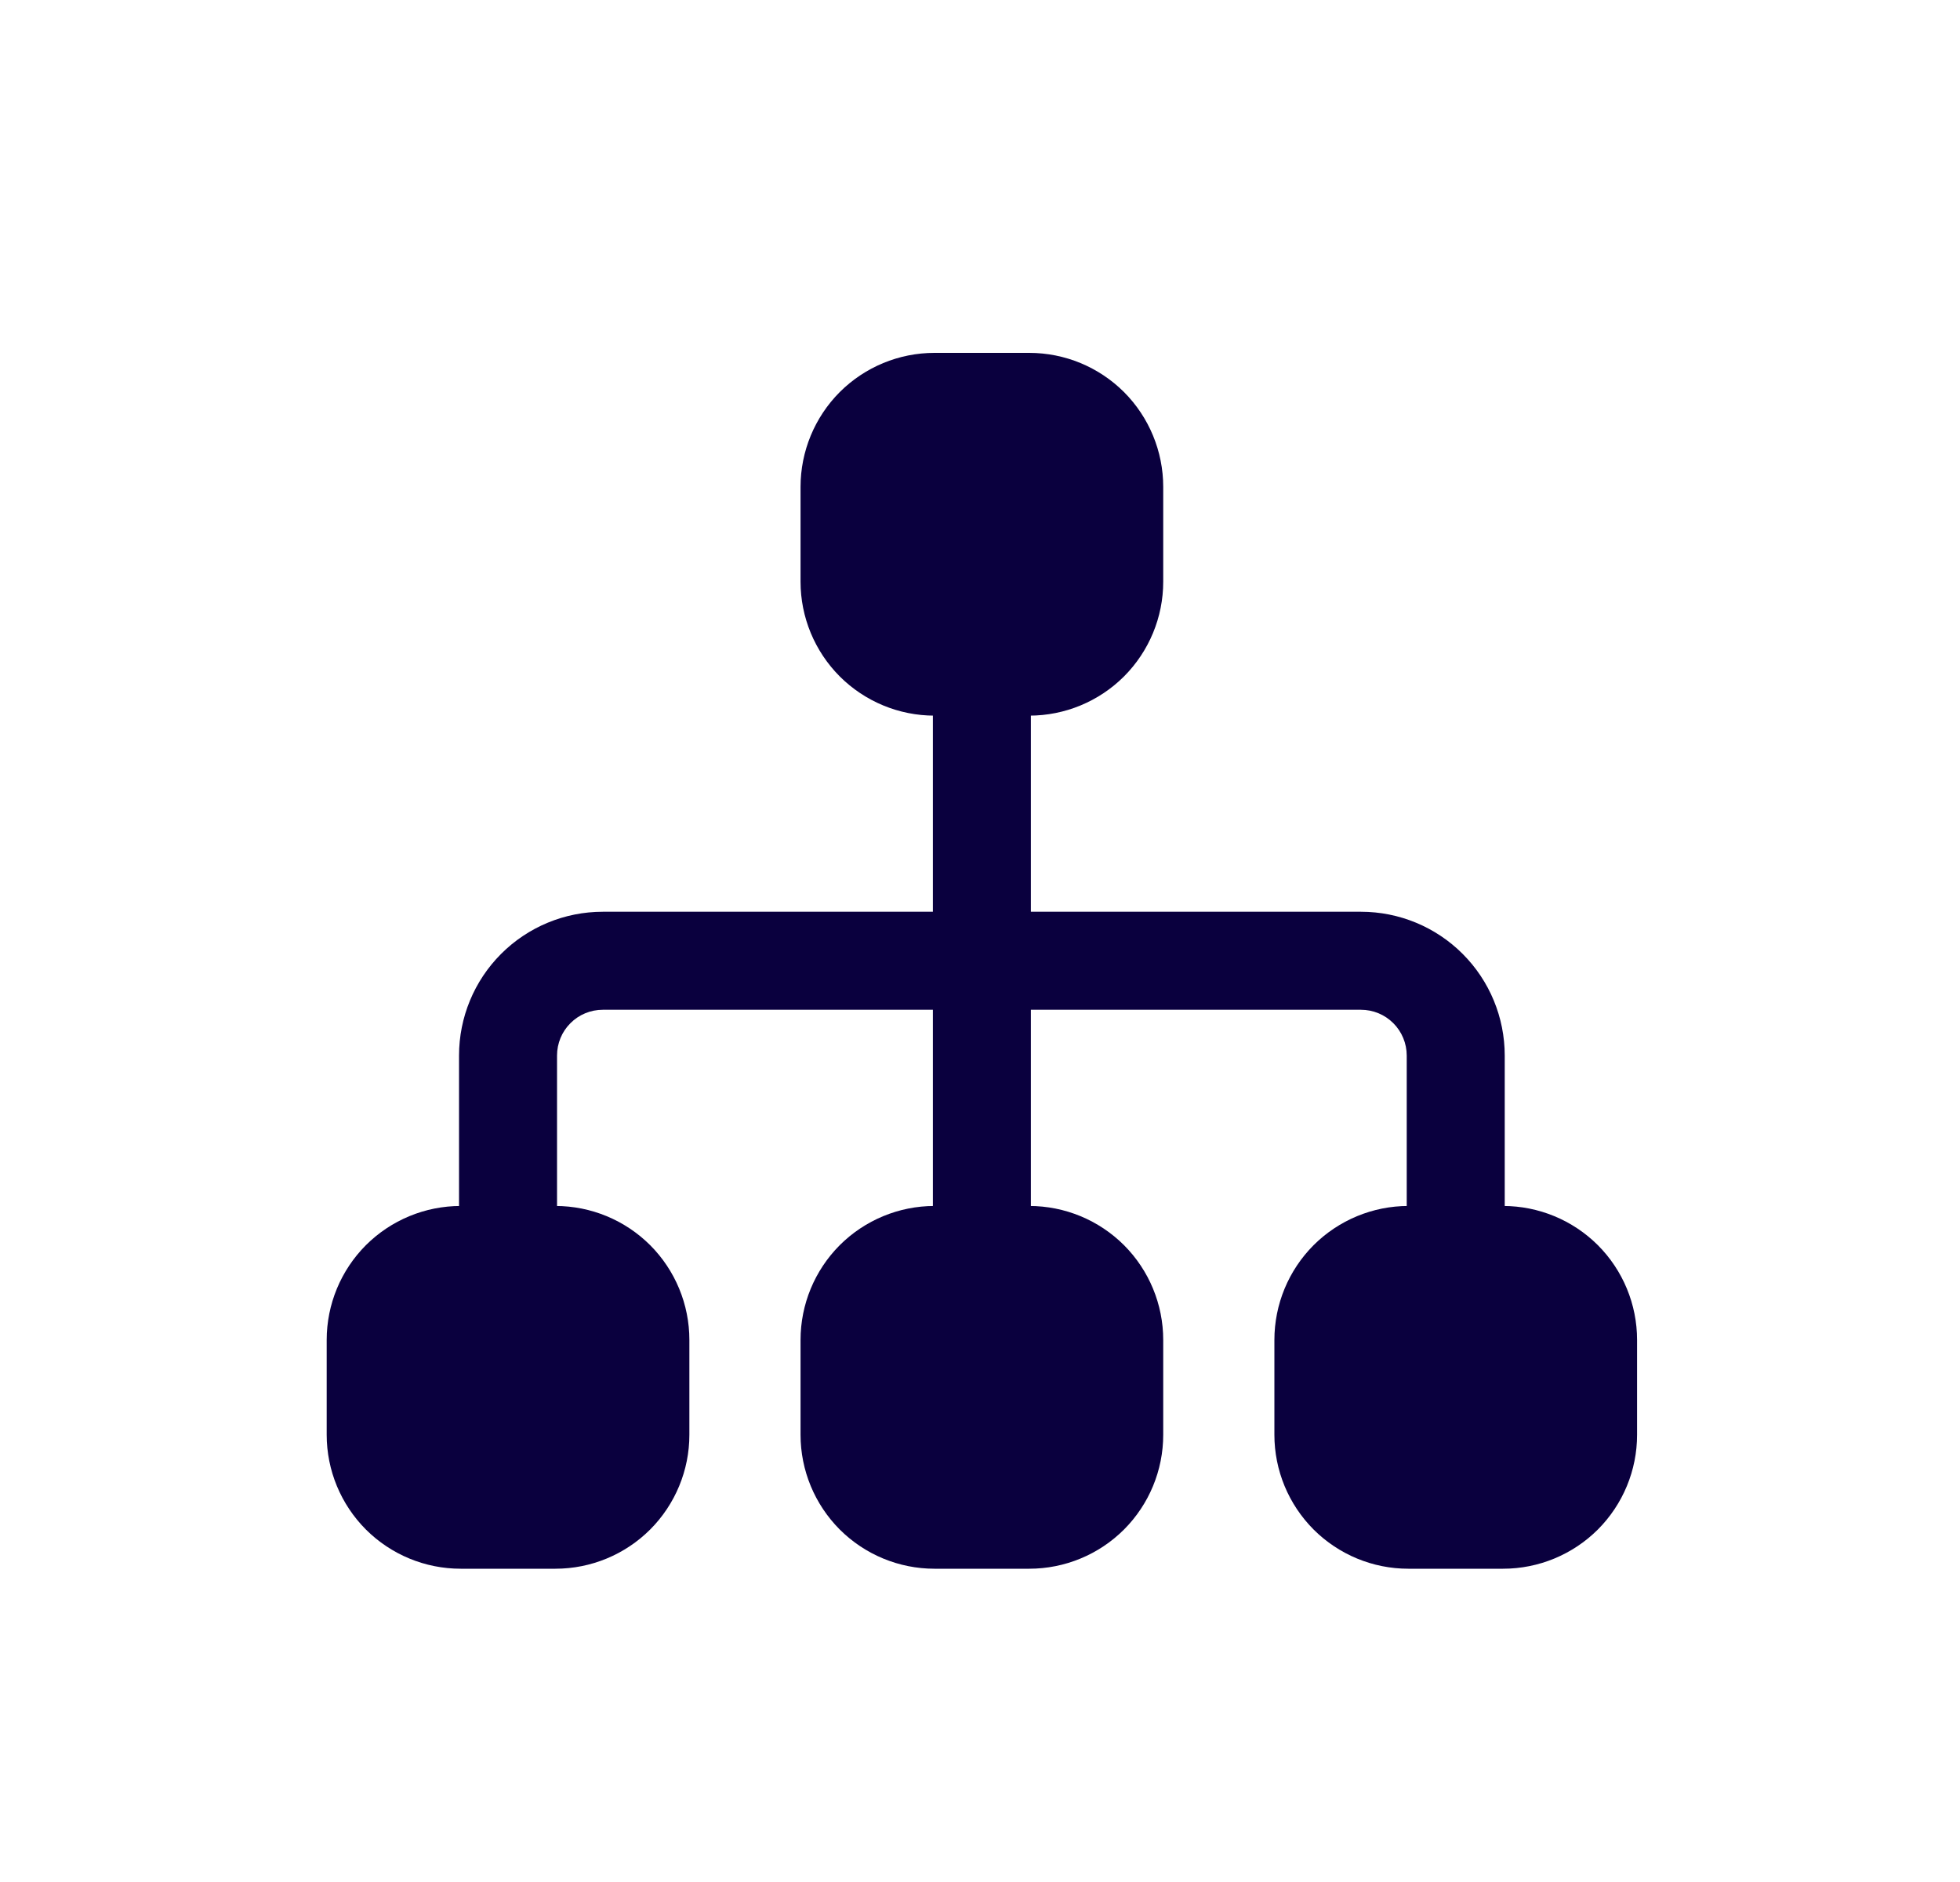 <svg width="25" height="24" viewBox="0 0 25 24" fill="none" xmlns="http://www.w3.org/2000/svg">
<path fill-rule="evenodd" clip-rule="evenodd" d="M7.689 12.877C7.534 12.877 7.385 12.938 7.276 13.048C7.166 13.157 7.105 13.306 7.105 13.461V15.878C7.105 16.224 6.825 16.503 6.48 16.503C6.135 16.503 5.855 16.224 5.855 15.878V13.461C5.855 12.974 6.048 12.508 6.392 12.164C6.736 11.82 7.202 11.627 7.689 11.627H17.359C17.846 11.627 18.312 11.82 18.656 12.164C19 12.508 19.193 12.974 19.193 13.461V15.878C19.193 16.224 18.913 16.503 18.568 16.503C18.223 16.503 17.943 16.224 17.943 15.878V13.461C17.943 13.306 17.881 13.157 17.772 13.048C17.662 12.938 17.514 12.877 17.359 12.877H7.689Z" fill="#0A003E"/>
<path fill-rule="evenodd" clip-rule="evenodd" d="M12.524 8.002C12.869 8.002 13.149 8.282 13.149 8.627V15.88C13.149 16.225 12.869 16.505 12.524 16.505C12.179 16.505 11.899 16.225 11.899 15.88V8.627C11.899 8.282 12.179 8.002 12.524 8.002Z" fill="#0A003E"/>
<path d="M10.711 6.209V7.418C10.711 7.738 10.838 8.046 11.065 8.272C11.291 8.499 11.599 8.626 11.919 8.626H13.128C13.449 8.626 13.756 8.499 13.983 8.272C14.21 8.046 14.337 7.738 14.337 7.418V6.209C14.337 5.888 14.21 5.581 13.983 5.354C13.756 5.127 13.449 5 13.128 5H11.919C11.599 5 11.291 5.127 11.065 5.354C10.838 5.581 10.711 5.888 10.711 6.209Z" fill="#0A003E"/>
<path fill-rule="evenodd" clip-rule="evenodd" d="M10.711 5C11.032 4.68 11.466 4.5 11.919 4.5H13.128C13.582 4.5 14.016 4.68 14.337 5C14.657 5.321 14.837 5.756 14.837 6.209V7.418C14.837 7.871 14.657 8.305 14.337 8.626C14.016 8.946 13.582 9.126 13.128 9.126H11.919C11.466 9.126 11.032 8.946 10.711 8.626C10.391 8.305 10.211 7.871 10.211 7.418V6.209C10.211 5.756 10.391 5.321 10.711 5ZM11.919 5.5C11.732 5.5 11.551 5.575 11.418 5.708C11.285 5.841 11.211 6.021 11.211 6.209V7.418C11.211 7.606 11.285 7.786 11.418 7.919C11.551 8.052 11.732 8.126 11.919 8.126H13.128C13.316 8.126 13.496 8.052 13.63 7.919C13.762 7.786 13.837 7.606 13.837 7.418V6.209C13.837 6.021 13.762 5.841 13.63 5.708C13.496 5.575 13.316 5.5 13.128 5.5H11.919Z" fill="#0A003E"/>
<path d="M10.711 17.088V18.297C10.711 18.617 10.838 18.924 11.065 19.151C11.291 19.378 11.599 19.505 11.919 19.505H13.128C13.449 19.505 13.756 19.378 13.983 19.151C14.21 18.924 14.337 18.617 14.337 18.297V17.088C14.337 16.767 14.21 16.46 13.983 16.233C13.756 16.006 13.449 15.879 13.128 15.879H11.919C11.599 15.879 11.291 16.006 11.065 16.233C10.838 16.46 10.711 16.767 10.711 17.088Z" fill="#0A003E"/>
<path fill-rule="evenodd" clip-rule="evenodd" d="M10.711 15.879C11.032 15.559 11.466 15.379 11.919 15.379H13.128C13.582 15.379 14.016 15.559 14.337 15.879C14.657 16.2 14.837 16.634 14.837 17.088V18.297C14.837 18.75 14.657 19.184 14.337 19.505C14.016 19.825 13.582 20.005 13.128 20.005H11.919C11.466 20.005 11.032 19.825 10.711 19.505C10.391 19.184 10.211 18.75 10.211 18.297V17.088C10.211 16.634 10.391 16.2 10.711 15.879ZM11.919 16.379C11.732 16.379 11.551 16.454 11.418 16.587C11.285 16.719 11.211 16.9 11.211 17.088V18.297C11.211 18.485 11.285 18.665 11.418 18.798C11.551 18.931 11.732 19.005 11.919 19.005H13.128C13.316 19.005 13.496 18.931 13.63 18.798C13.762 18.665 13.837 18.485 13.837 18.297V17.088C13.837 16.9 13.762 16.719 13.63 16.587C13.496 16.454 13.316 16.379 13.128 16.379H11.919Z" fill="#0A003E"/>
<path d="M4.667 17.088V18.297C4.667 18.617 4.794 18.924 5.021 19.151C5.247 19.378 5.555 19.505 5.876 19.505H7.084C7.405 19.505 7.712 19.378 7.939 19.151C8.166 18.924 8.293 18.617 8.293 18.297V17.088C8.293 16.767 8.166 16.46 7.939 16.233C7.712 16.006 7.405 15.879 7.084 15.879H5.876C5.555 15.879 5.247 16.006 5.021 16.233C4.794 16.46 4.667 16.767 4.667 17.088Z" fill="#0A003E"/>
<path fill-rule="evenodd" clip-rule="evenodd" d="M4.667 15.879C4.988 15.559 5.422 15.379 5.876 15.379H7.084C7.538 15.379 7.972 15.559 8.293 15.879C8.613 16.2 8.793 16.634 8.793 17.088V18.297C8.793 18.75 8.613 19.184 8.293 19.505C7.972 19.825 7.538 20.005 7.084 20.005H5.876C5.422 20.005 4.988 19.825 4.667 19.505C4.347 19.184 4.167 18.75 4.167 18.297V17.088C4.167 16.634 4.347 16.2 4.667 15.879ZM5.876 16.379C5.688 16.379 5.507 16.454 5.374 16.587C5.241 16.719 5.167 16.9 5.167 17.088V18.297C5.167 18.485 5.241 18.665 5.374 18.798C5.507 18.931 5.688 19.005 5.876 19.005H7.084C7.272 19.005 7.453 18.931 7.586 18.798C7.718 18.665 7.793 18.485 7.793 18.297V17.088C7.793 16.9 7.718 16.719 7.586 16.587C7.453 16.454 7.272 16.379 7.084 16.379H5.876Z" fill="#0A003E"/>
<path d="M16.755 17.088V18.297C16.755 18.617 16.882 18.924 17.109 19.151C17.335 19.378 17.643 19.505 17.963 19.505H19.172C19.493 19.505 19.8 19.378 20.027 19.151C20.254 18.924 20.381 18.617 20.381 18.297V17.088C20.381 16.767 20.254 16.46 20.027 16.233C19.8 16.006 19.493 15.879 19.172 15.879H17.963C17.643 15.879 17.335 16.006 17.109 16.233C16.882 16.46 16.755 16.767 16.755 17.088Z" fill="#0A003E"/>
<path fill-rule="evenodd" clip-rule="evenodd" d="M16.755 15.879C17.076 15.559 17.51 15.379 17.963 15.379H19.172C19.625 15.379 20.06 15.559 20.381 15.879C20.701 16.2 20.881 16.634 20.881 17.088V18.297C20.881 18.75 20.701 19.184 20.381 19.505C20.06 19.825 19.625 20.005 19.172 20.005H17.963C17.51 20.005 17.076 19.825 16.755 19.505C16.435 19.184 16.255 18.75 16.255 18.297V17.088C16.255 16.634 16.435 16.2 16.755 15.879ZM17.963 16.379C17.775 16.379 17.595 16.454 17.462 16.587C17.329 16.719 17.255 16.9 17.255 17.088V18.297C17.255 18.485 17.329 18.665 17.462 18.798C17.595 18.931 17.775 19.005 17.963 19.005H19.172C19.36 19.005 19.541 18.931 19.673 18.798C19.806 18.665 19.881 18.485 19.881 18.297V17.088C19.881 16.9 19.806 16.719 19.673 16.587C19.541 16.454 19.36 16.379 19.172 16.379H17.963Z" fill="#0A003E"/>
</svg>
